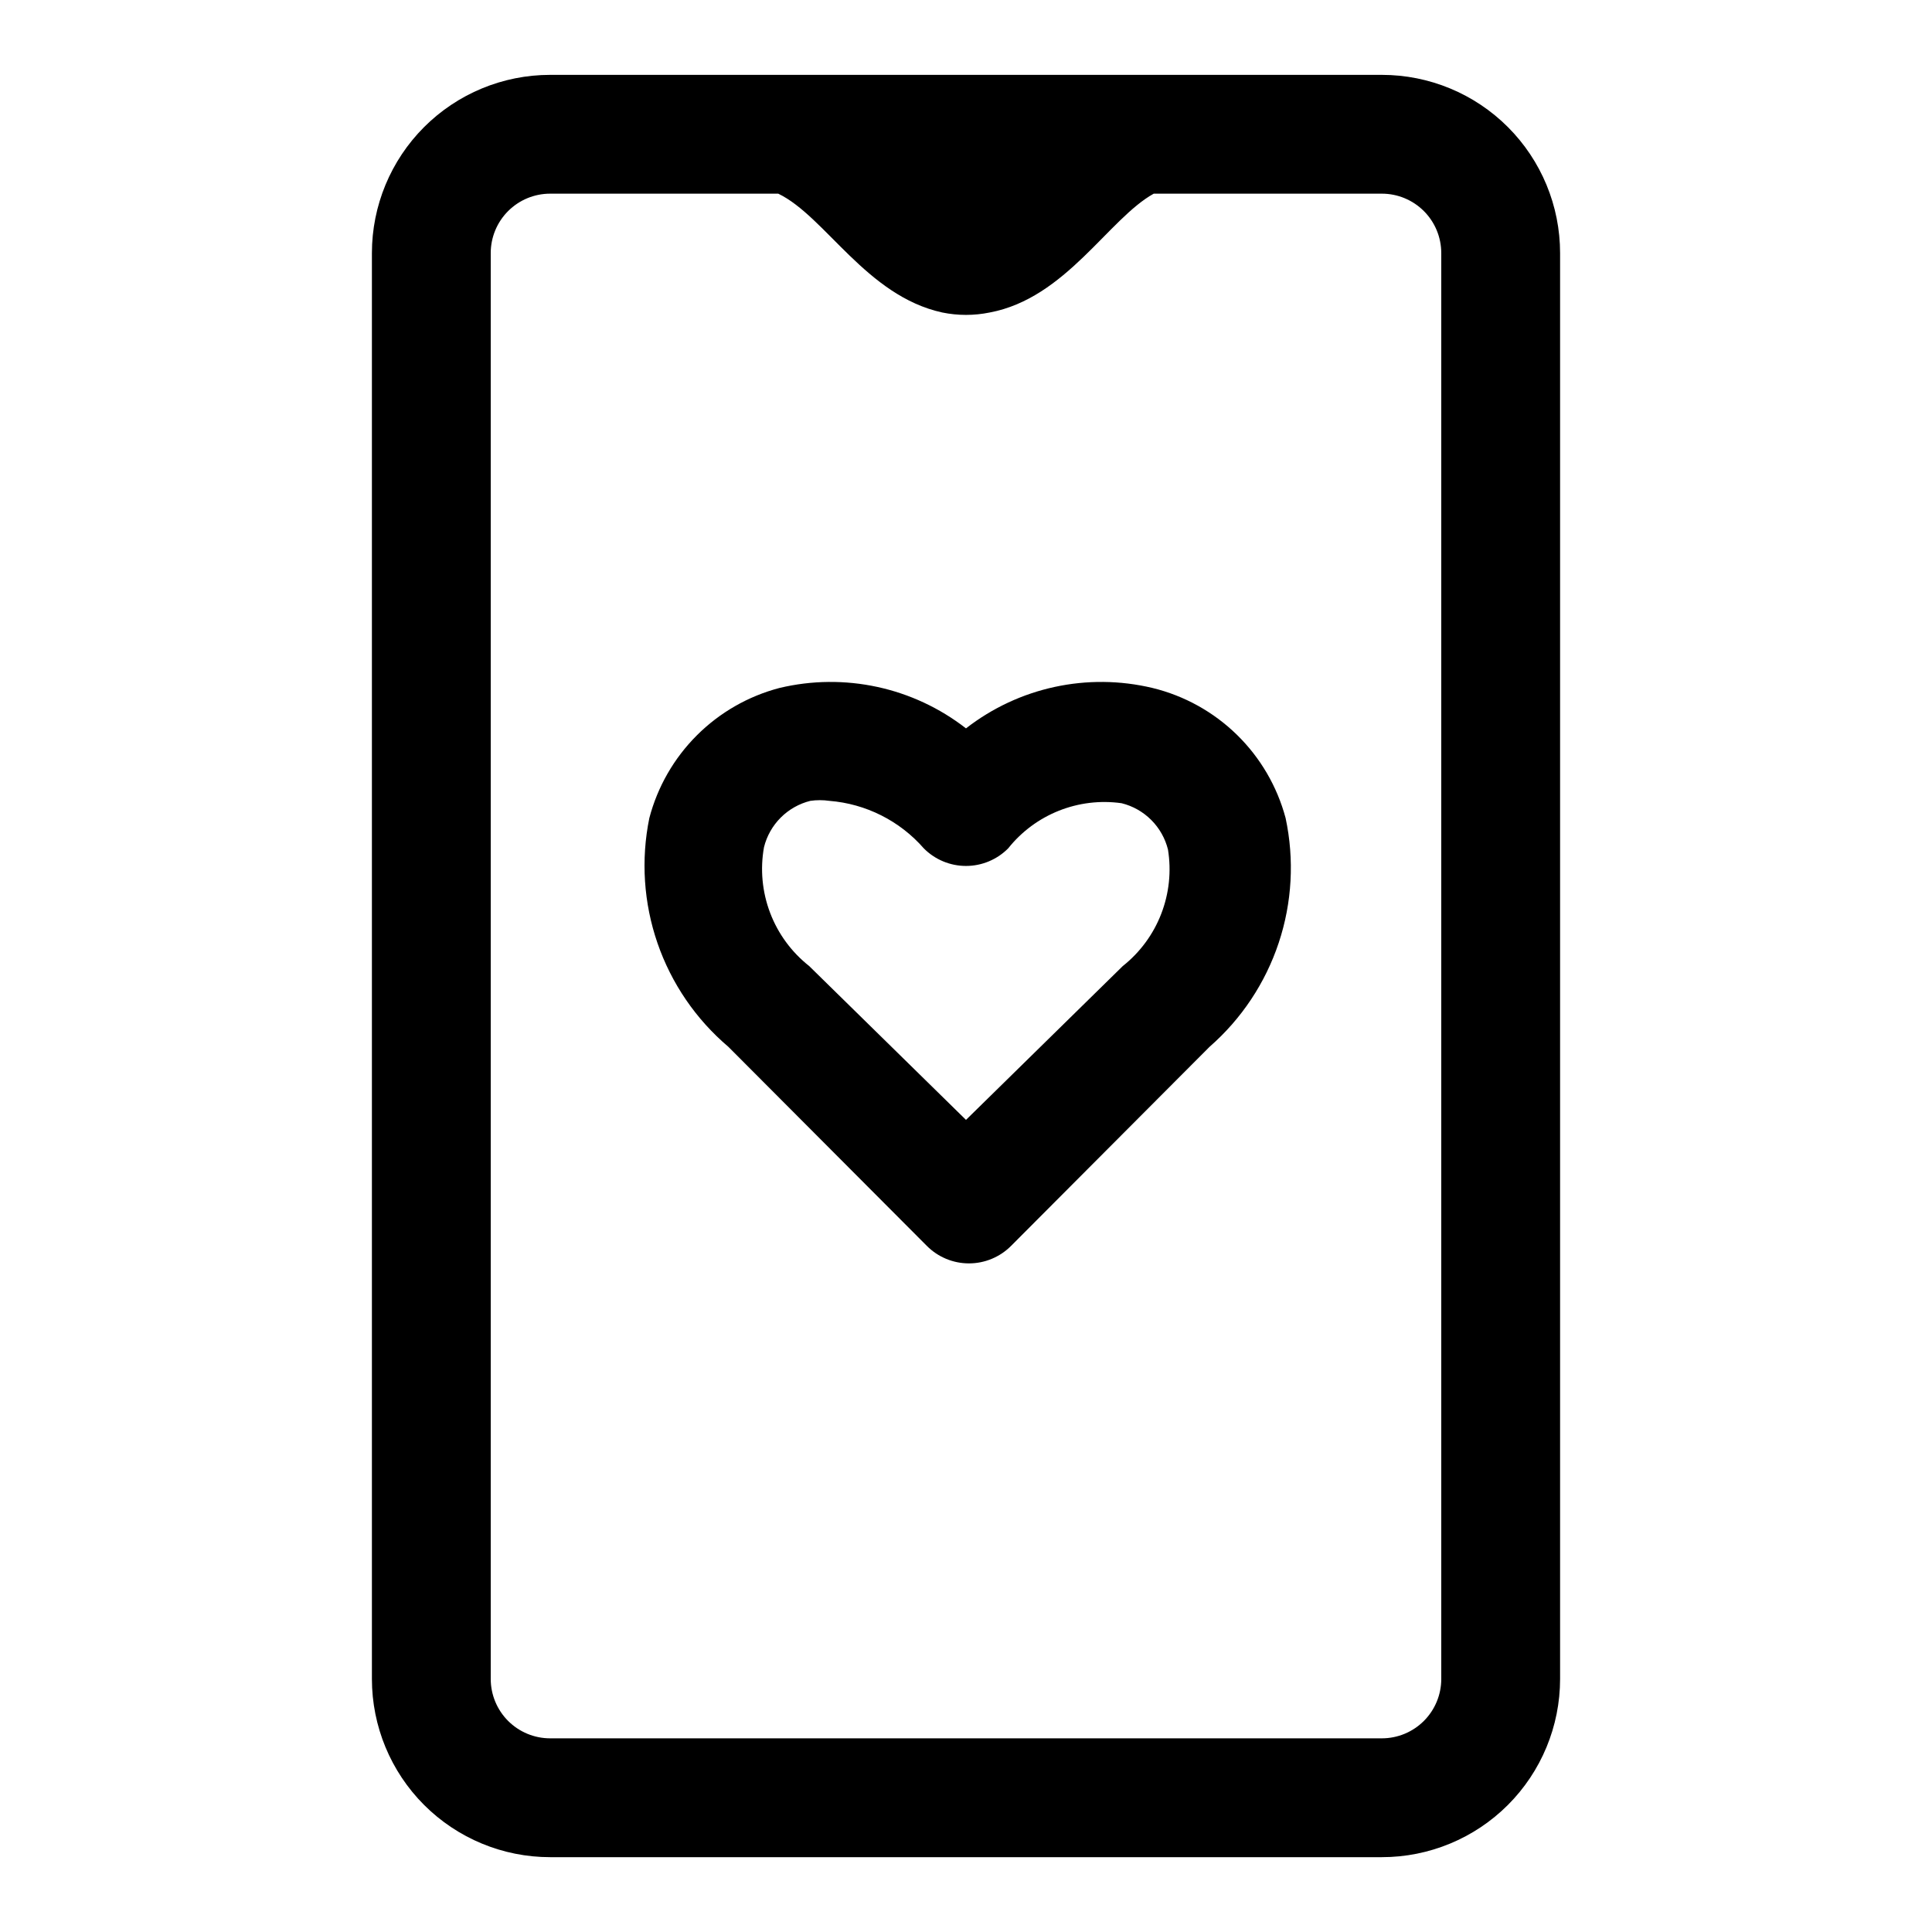 <?xml version="1.0" encoding="UTF-8"?>
<!-- Uploaded to: SVG Repo, www.svgrepo.com, Generator: SVG Repo Mixer Tools -->
<svg fill="#000000" width="800px" height="800px" version="1.1" viewBox="144 144 512 512" xmlns="http://www.w3.org/2000/svg">
 <g>
  <path d="m510.21 163.84h-220.42c-12.527 0-24.539 4.977-33.398 13.836-8.855 8.859-13.832 20.871-13.832 33.398v377.86c0 12.527 4.977 24.543 13.832 33.398 8.859 8.859 20.871 13.836 33.398 13.836h220.42c12.527 0 24.539-4.977 33.398-13.836 8.855-8.855 13.832-20.871 13.832-33.398v-377.86c0-12.527-4.977-24.539-13.832-33.398-8.859-8.859-20.871-13.836-33.398-13.836zm15.742 425.09c0 4.176-1.656 8.18-4.609 11.133s-6.957 4.613-11.133 4.613h-220.42c-4.176 0-8.18-1.66-11.133-4.613s-4.609-6.957-4.609-11.133v-377.86c0-4.176 1.656-8.18 4.609-11.133s6.957-4.613 11.133-4.613h60.457c12.438 5.984 23.301 27.078 43.453 31.488 4.156 0.852 8.441 0.852 12.598 0 20.152-3.777 31.488-24.875 43.453-31.488h60.457c4.176 0 8.18 1.66 11.133 4.613s4.609 6.957 4.609 11.133z"/>
  <path d="m449.43 326.32c-17.25-4.121-35.438-0.184-49.434 10.707-14-10.891-32.188-14.828-49.438-10.707-8.289 2.176-15.848 6.516-21.906 12.574s-10.398 13.617-12.574 21.906c-2.258 11.051-1.508 22.508 2.176 33.172 3.684 10.664 10.164 20.141 18.766 27.441l52.586 52.742c2.953 2.981 6.977 4.656 11.176 4.656 4.199 0 8.223-1.676 11.18-4.656l52.586-52.742c8.457-7.387 14.785-16.906 18.328-27.562 3.547-10.656 4.172-22.07 1.824-33.051-2.242-8.387-6.699-16.012-12.906-22.078s-13.93-10.352-22.363-12.402zm-7.871 73.684-41.562 40.777-41.566-40.777c-4.66-3.676-8.234-8.543-10.34-14.09-2.109-5.547-2.672-11.559-1.625-17.398 0.738-2.969 2.273-5.684 4.438-7.848 2.16-2.16 4.875-3.695 7.844-4.434 1.668-0.242 3.367-0.242 5.039 0 9.668 0.77 18.652 5.289 25.031 12.594 2.957 2.981 6.981 4.656 11.18 4.656 4.195 0 8.219-1.676 11.176-4.656 7.195-9.035 18.637-13.586 30.07-11.965 2.973 0.738 5.684 2.273 7.848 4.438s3.695 4.875 4.434 7.844c0.926 5.742 0.305 11.629-1.797 17.051-2.102 5.426-5.613 10.191-10.168 13.809z"/>
 </g>
</svg>